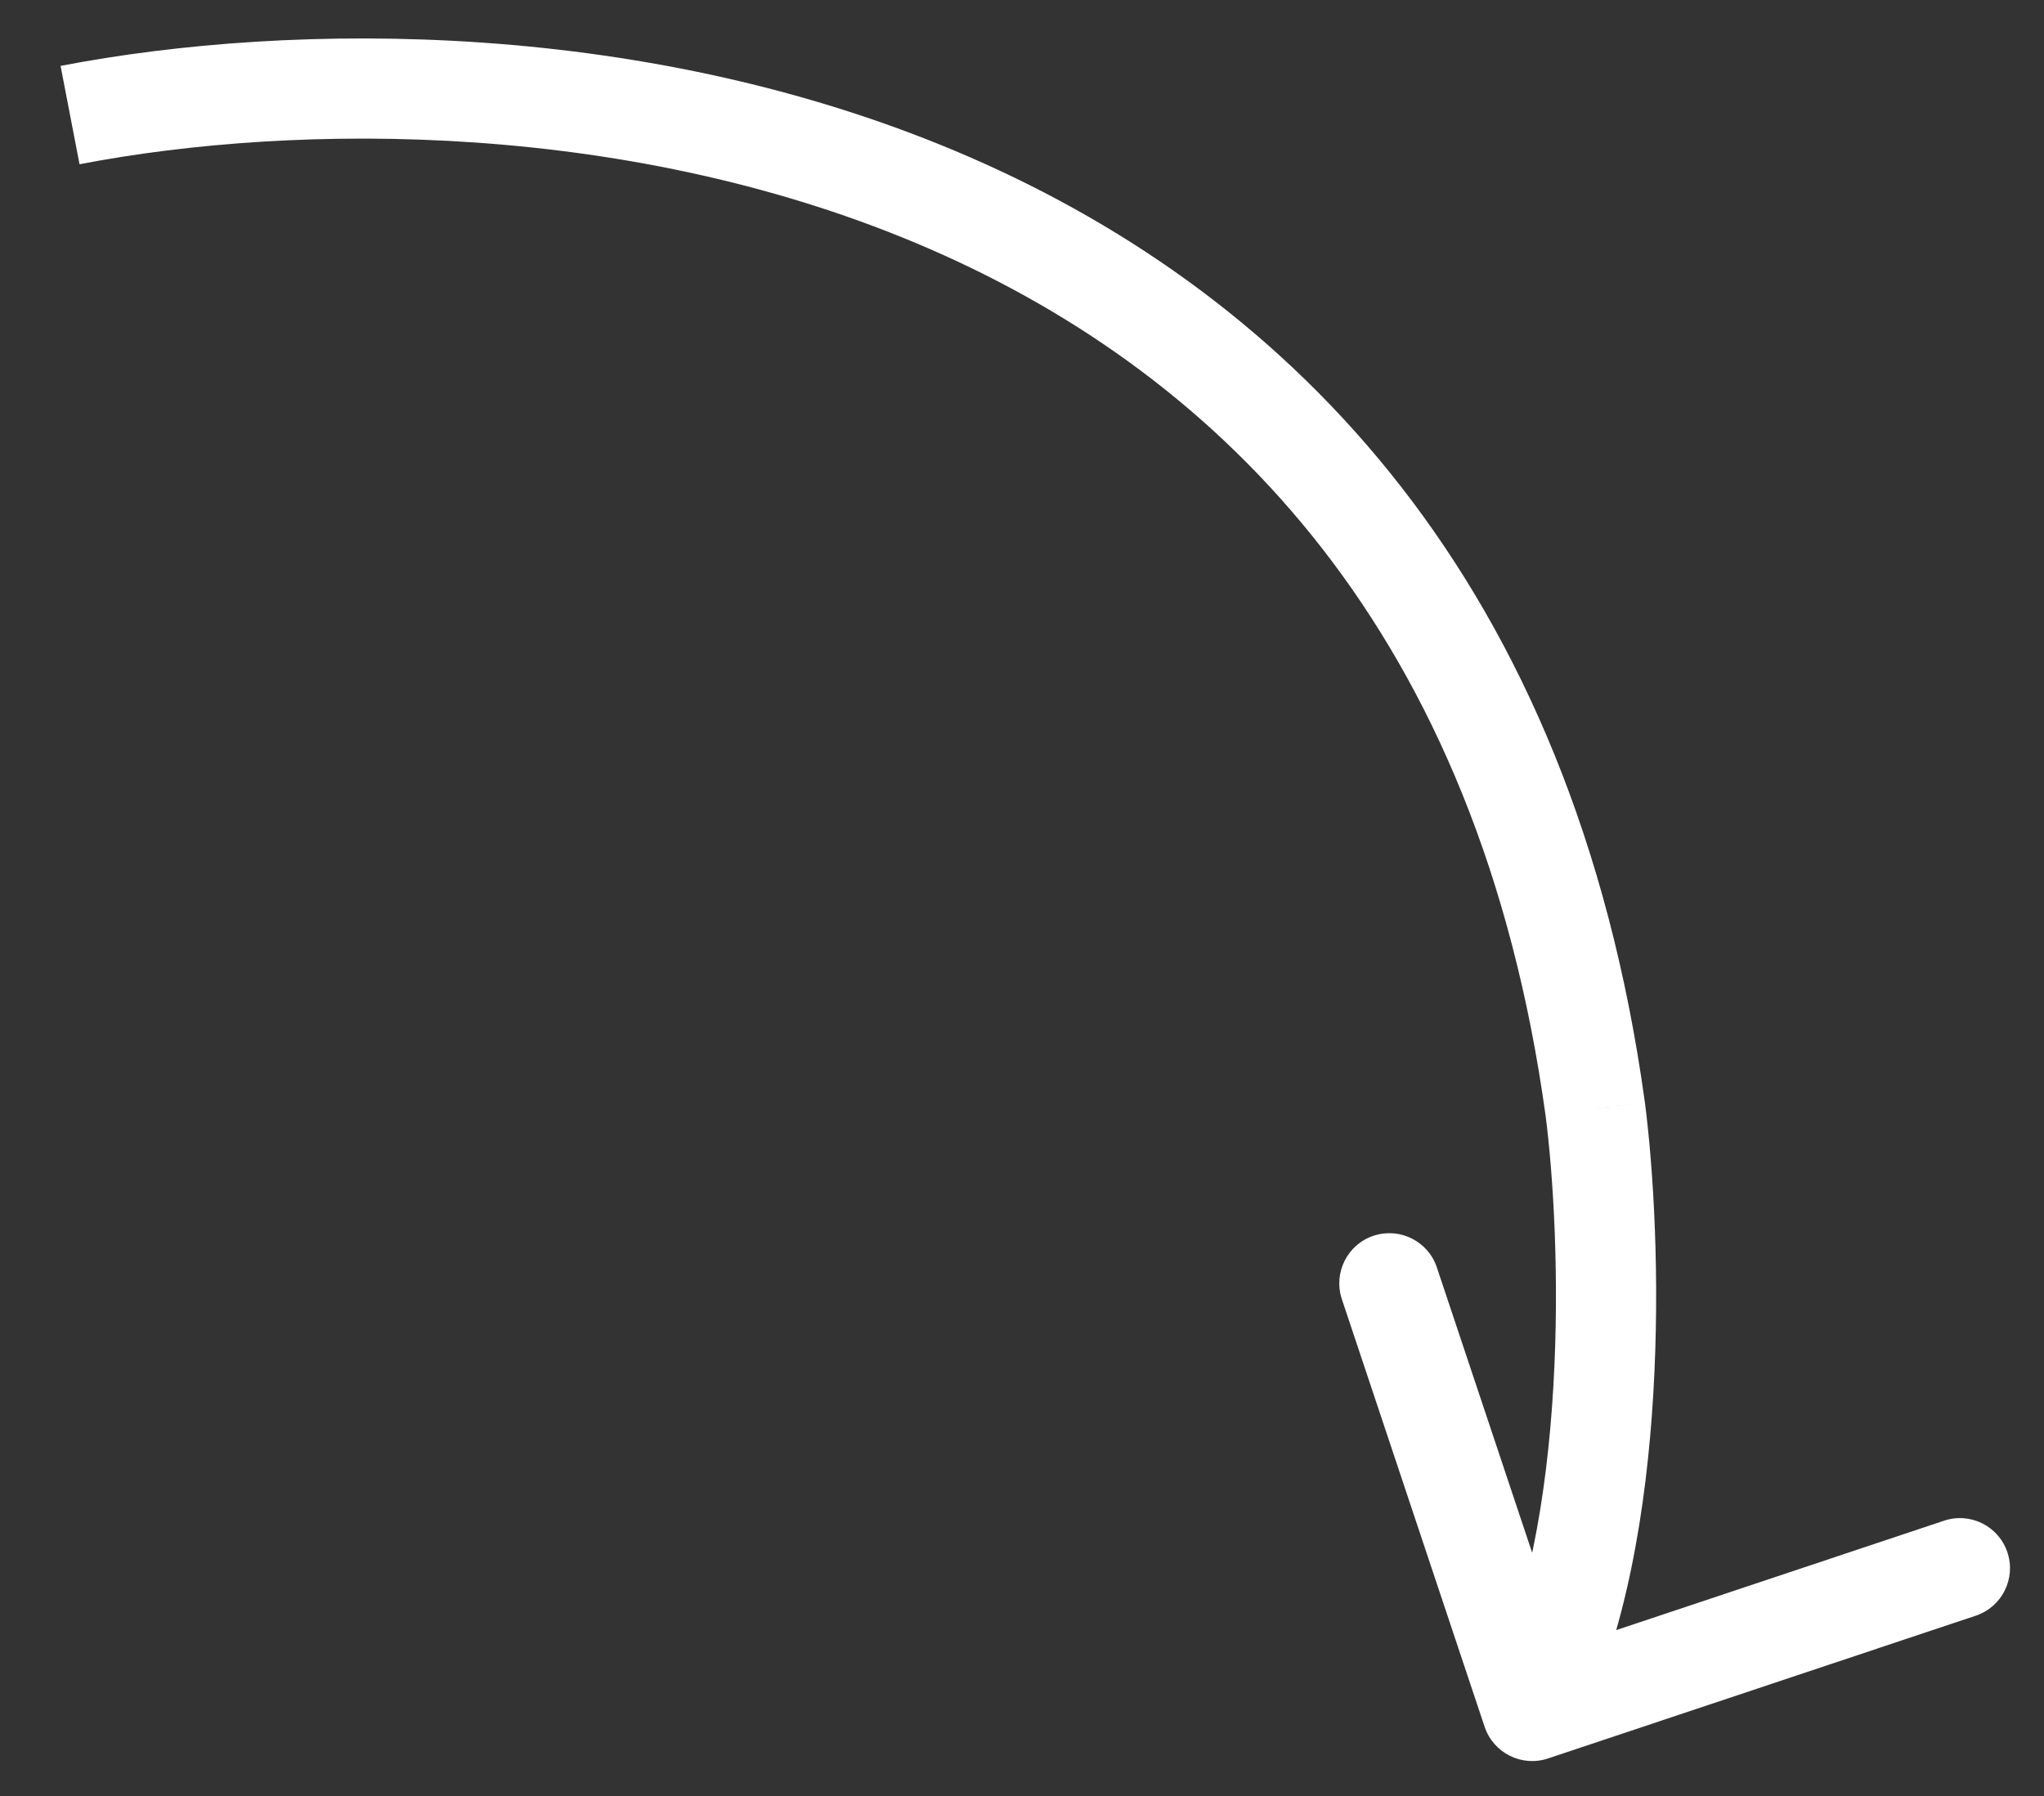 <?xml version="1.0" encoding="UTF-8"?> <svg xmlns="http://www.w3.org/2000/svg" width="33" height="29" viewBox="0 0 33 29" fill="none"><rect x="0" y="0" width="33" height="29" fill="#333333" stroke="none"/><path d="M25.755 17.909L26.557 17.805L26.556 17.798L25.755 17.909ZM23.969 27.883C24.111 28.307 24.569 28.536 24.993 28.394L31.898 26.089C32.322 25.948 32.551 25.489 32.409 25.066C32.268 24.642 31.81 24.413 31.386 24.555L25.248 26.604L23.198 20.466C23.057 20.042 22.599 19.813 22.175 19.954C21.751 20.096 21.523 20.554 21.664 20.978L23.969 27.883ZM1.284 2.652C4.811 1.973 10.234 1.941 15.013 4.021C19.735 6.077 23.878 10.209 24.954 18.019L26.556 17.798C25.4 9.401 20.871 4.806 15.658 2.538C10.502 0.294 4.73 0.341 0.978 1.064L1.284 2.652ZM24.953 18.012C25.078 18.983 25.182 20.639 25.078 22.399C24.974 24.175 24.662 25.966 24.013 27.266L25.46 27.989C26.255 26.397 26.584 24.346 26.693 22.494C26.803 20.627 26.694 18.869 26.557 17.805L24.953 18.012Z" fill="white" style="fill:white;fill-opacity:1;"></path></svg> 